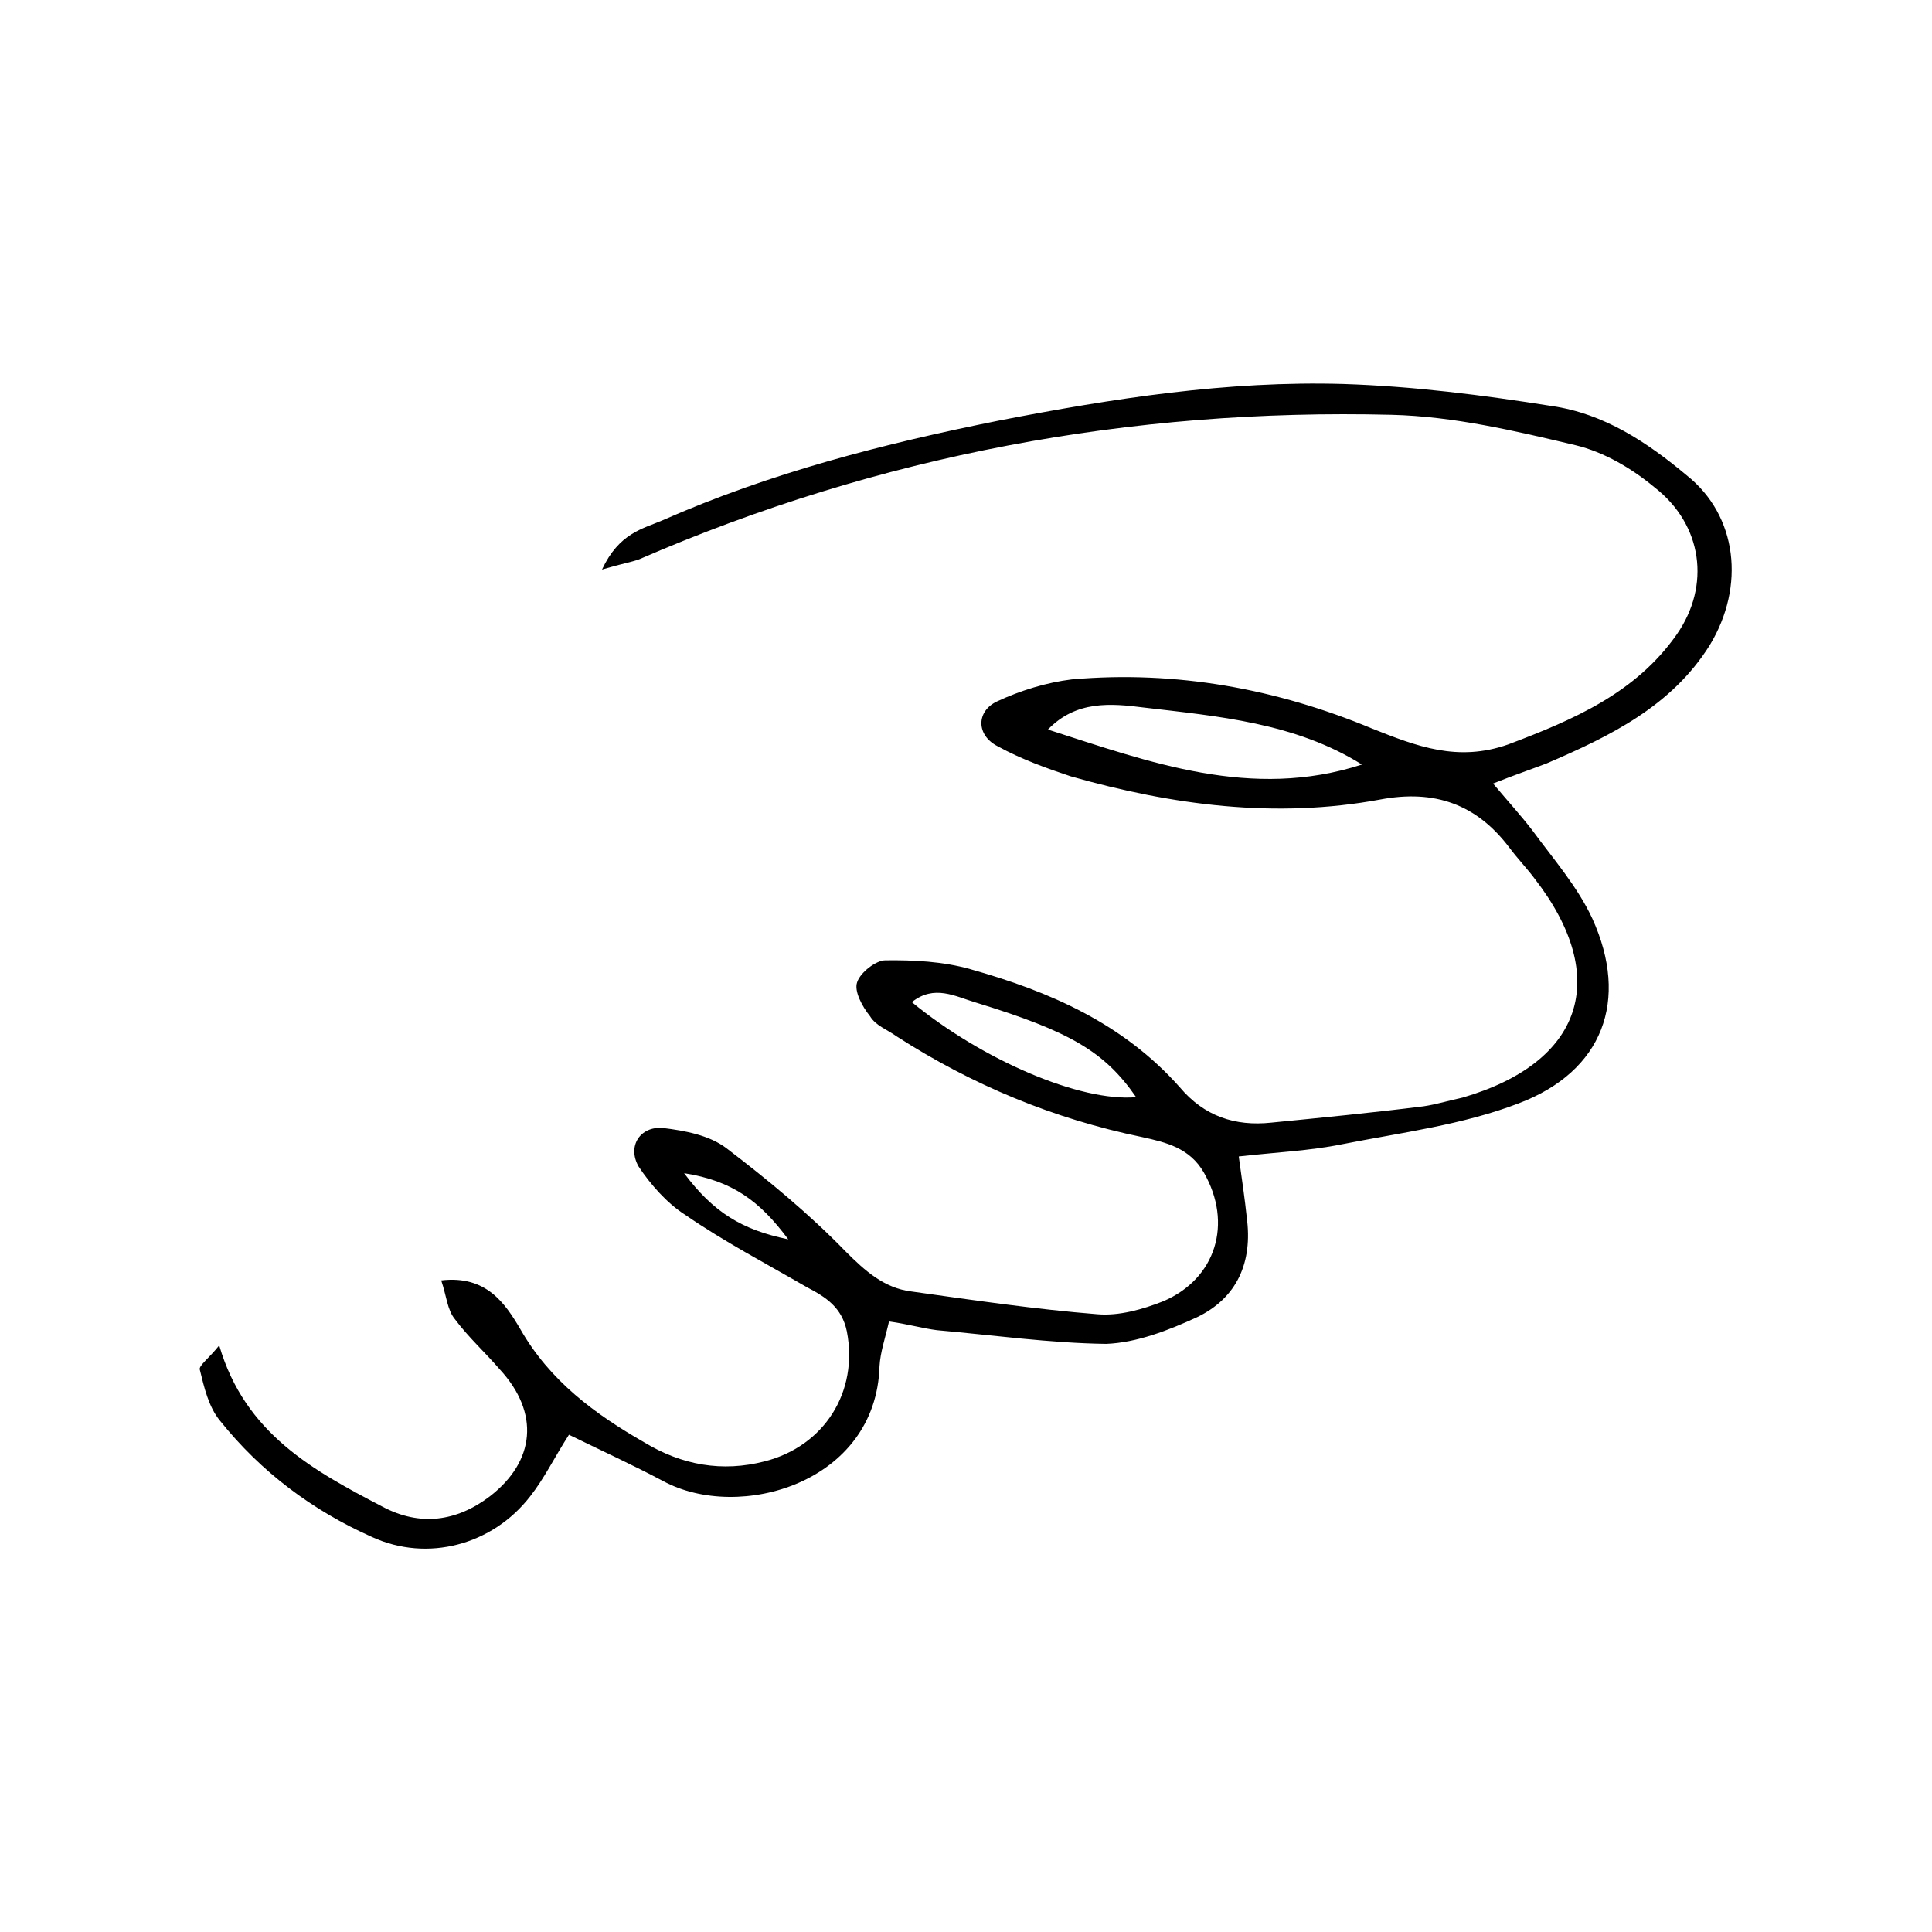 <?xml version="1.0" encoding="UTF-8"?>
<!-- Uploaded to: ICON Repo, www.iconrepo.com, Generator: ICON Repo Mixer Tools -->
<svg fill="#000000" width="800px" height="800px" version="1.1" viewBox="144 144 512 512" xmlns="http://www.w3.org/2000/svg">
 <path d="m303.54 294.93c4.531-9.672 10.777-10.781 15.918-12.996 28.812-12.695 58.734-20.352 89.359-26.496 30.121-5.844 60.445-10.578 91.273-9.672 18.535 0.605 36.77 2.922 55.207 5.844 13.801 2.016 25.184 9.57 35.664 18.336 13.492 10.68 15.609 29.418 6.141 45.031-10.074 16.117-26.293 24.078-43.219 31.332-3.93 1.508-8.16 2.922-14.207 5.336 4.231 5.035 7.555 8.664 10.477 12.492 5.539 7.555 11.887 14.809 15.816 23.27 9.875 21.664 2.824 40.5-19.441 48.965-14.91 5.742-31.129 7.758-46.945 10.879-8.461 1.715-17.43 2.117-27.301 3.223 0.906 6.547 1.613 11.281 2.117 16.117 1.613 11.887-2.519 21.355-13.195 26.496-7.457 3.426-15.922 6.75-24.082 7.055-14.91-0.203-29.918-2.316-44.828-3.629-3.93-0.504-7.656-1.609-12.695-2.316-1.008 4.434-2.316 8.16-2.519 11.887-0.906 30.926-37.172 41.305-57.32 30.426-7.957-4.231-16.117-7.957-24.984-12.289-3.93 6.144-6.547 11.582-10.273 16.32-9.973 12.895-27.199 17.527-41.91 10.781-15.816-7.051-29.418-17.227-40.297-30.828-3.023-3.629-4.231-8.969-5.34-13.504-0.402-1.004 2.519-3.121 5.137-6.445 6.852 23.473 25.086 33.246 43.418 42.816 9.773 5.137 19.445 3.926 28.312-2.82 11.988-9.27 13.297-22.062 2.617-33.648-3.926-4.535-8.359-8.562-11.887-13.301-2.016-2.418-2.215-6.144-3.625-10.273 11.887-1.41 16.926 6.043 20.953 12.895 7.859 13.801 19.848 22.566 32.844 30.02 9.973 6.043 20.652 7.957 31.934 5.035 15.816-4.031 24.883-18.438 21.762-34.453-1.309-6.348-5.539-9.066-10.578-11.688-10.781-6.246-21.961-12.09-32.34-19.242-4.734-3.016-9.168-8.055-12.289-12.789-3.023-5.34 0.402-10.68 6.449-10.176 5.84 0.707 12.289 1.914 16.82 5.34 11.082 8.461 21.961 17.43 31.633 27.402 5.137 5.137 10.176 9.672 17.328 10.578 16.523 2.316 32.941 4.734 49.363 6.043 5.742 0.504 12.09-1.309 17.43-3.426 14.004-5.945 18.535-20.652 10.781-34.152-3.731-6.445-9.875-7.957-16.324-9.367-23.473-4.836-45.031-13.801-65.078-26.695-2.519-1.812-5.539-2.82-7.051-5.34-2.117-2.621-4.234-6.648-3.426-8.965 0.805-2.621 5.035-5.844 7.453-5.844 7.559-0.102 15.312 0.301 22.465 2.316 21.156 5.945 40.598 14.406 55.609 31.332 6.449 7.656 14.609 10.375 24.18 9.367 13.297-1.309 26.797-2.621 40.398-4.332 3.426-0.504 6.648-1.512 10.375-2.316 31.836-9.27 39.391-31.734 19.141-57.926-2.016-2.719-4.535-5.34-6.648-8.16-8.766-11.688-19.945-15.617-34.352-12.895-27.707 5.137-55.105 1.508-82.004-6.148-6.348-2.113-13.098-4.531-19.344-7.957-5.742-2.922-5.742-9.27-0.203-11.887 6.246-2.922 13.195-5.035 19.848-5.844 27.703-2.418 54.301 2.519 79.484 12.996 11.887 4.734 22.77 8.965 36.168 4.231 17.328-6.547 33.75-13.602 44.629-29.113 9.066-12.996 6.852-29.113-5.844-38.988-6.043-5.035-13.398-9.367-20.953-11.184-16.121-3.828-32.34-7.656-48.762-8.059-69.008-1.711-135.8 10.68-199.37 38.281-2.215 0.809-4.434 1.109-9.871 2.723zm118.17 42.41c27 8.664 54 18.738 83.215 9.27-17.73-11.082-38.18-12.793-57.824-15.109-8.668-1.109-17.934-1.918-25.391 5.84zm23.375 97.418c-8.363-12.09-17.527-17.43-42.512-25.086-5.441-1.609-10.984-4.832-16.926-0.098 18.637 15.312 44.625 26.492 59.438 25.184zm-119.79 20.148c7.758 10.375 15.312 15.012 27.602 17.527-7.551-10.172-14.805-15.512-27.602-17.527z"/>
</svg>